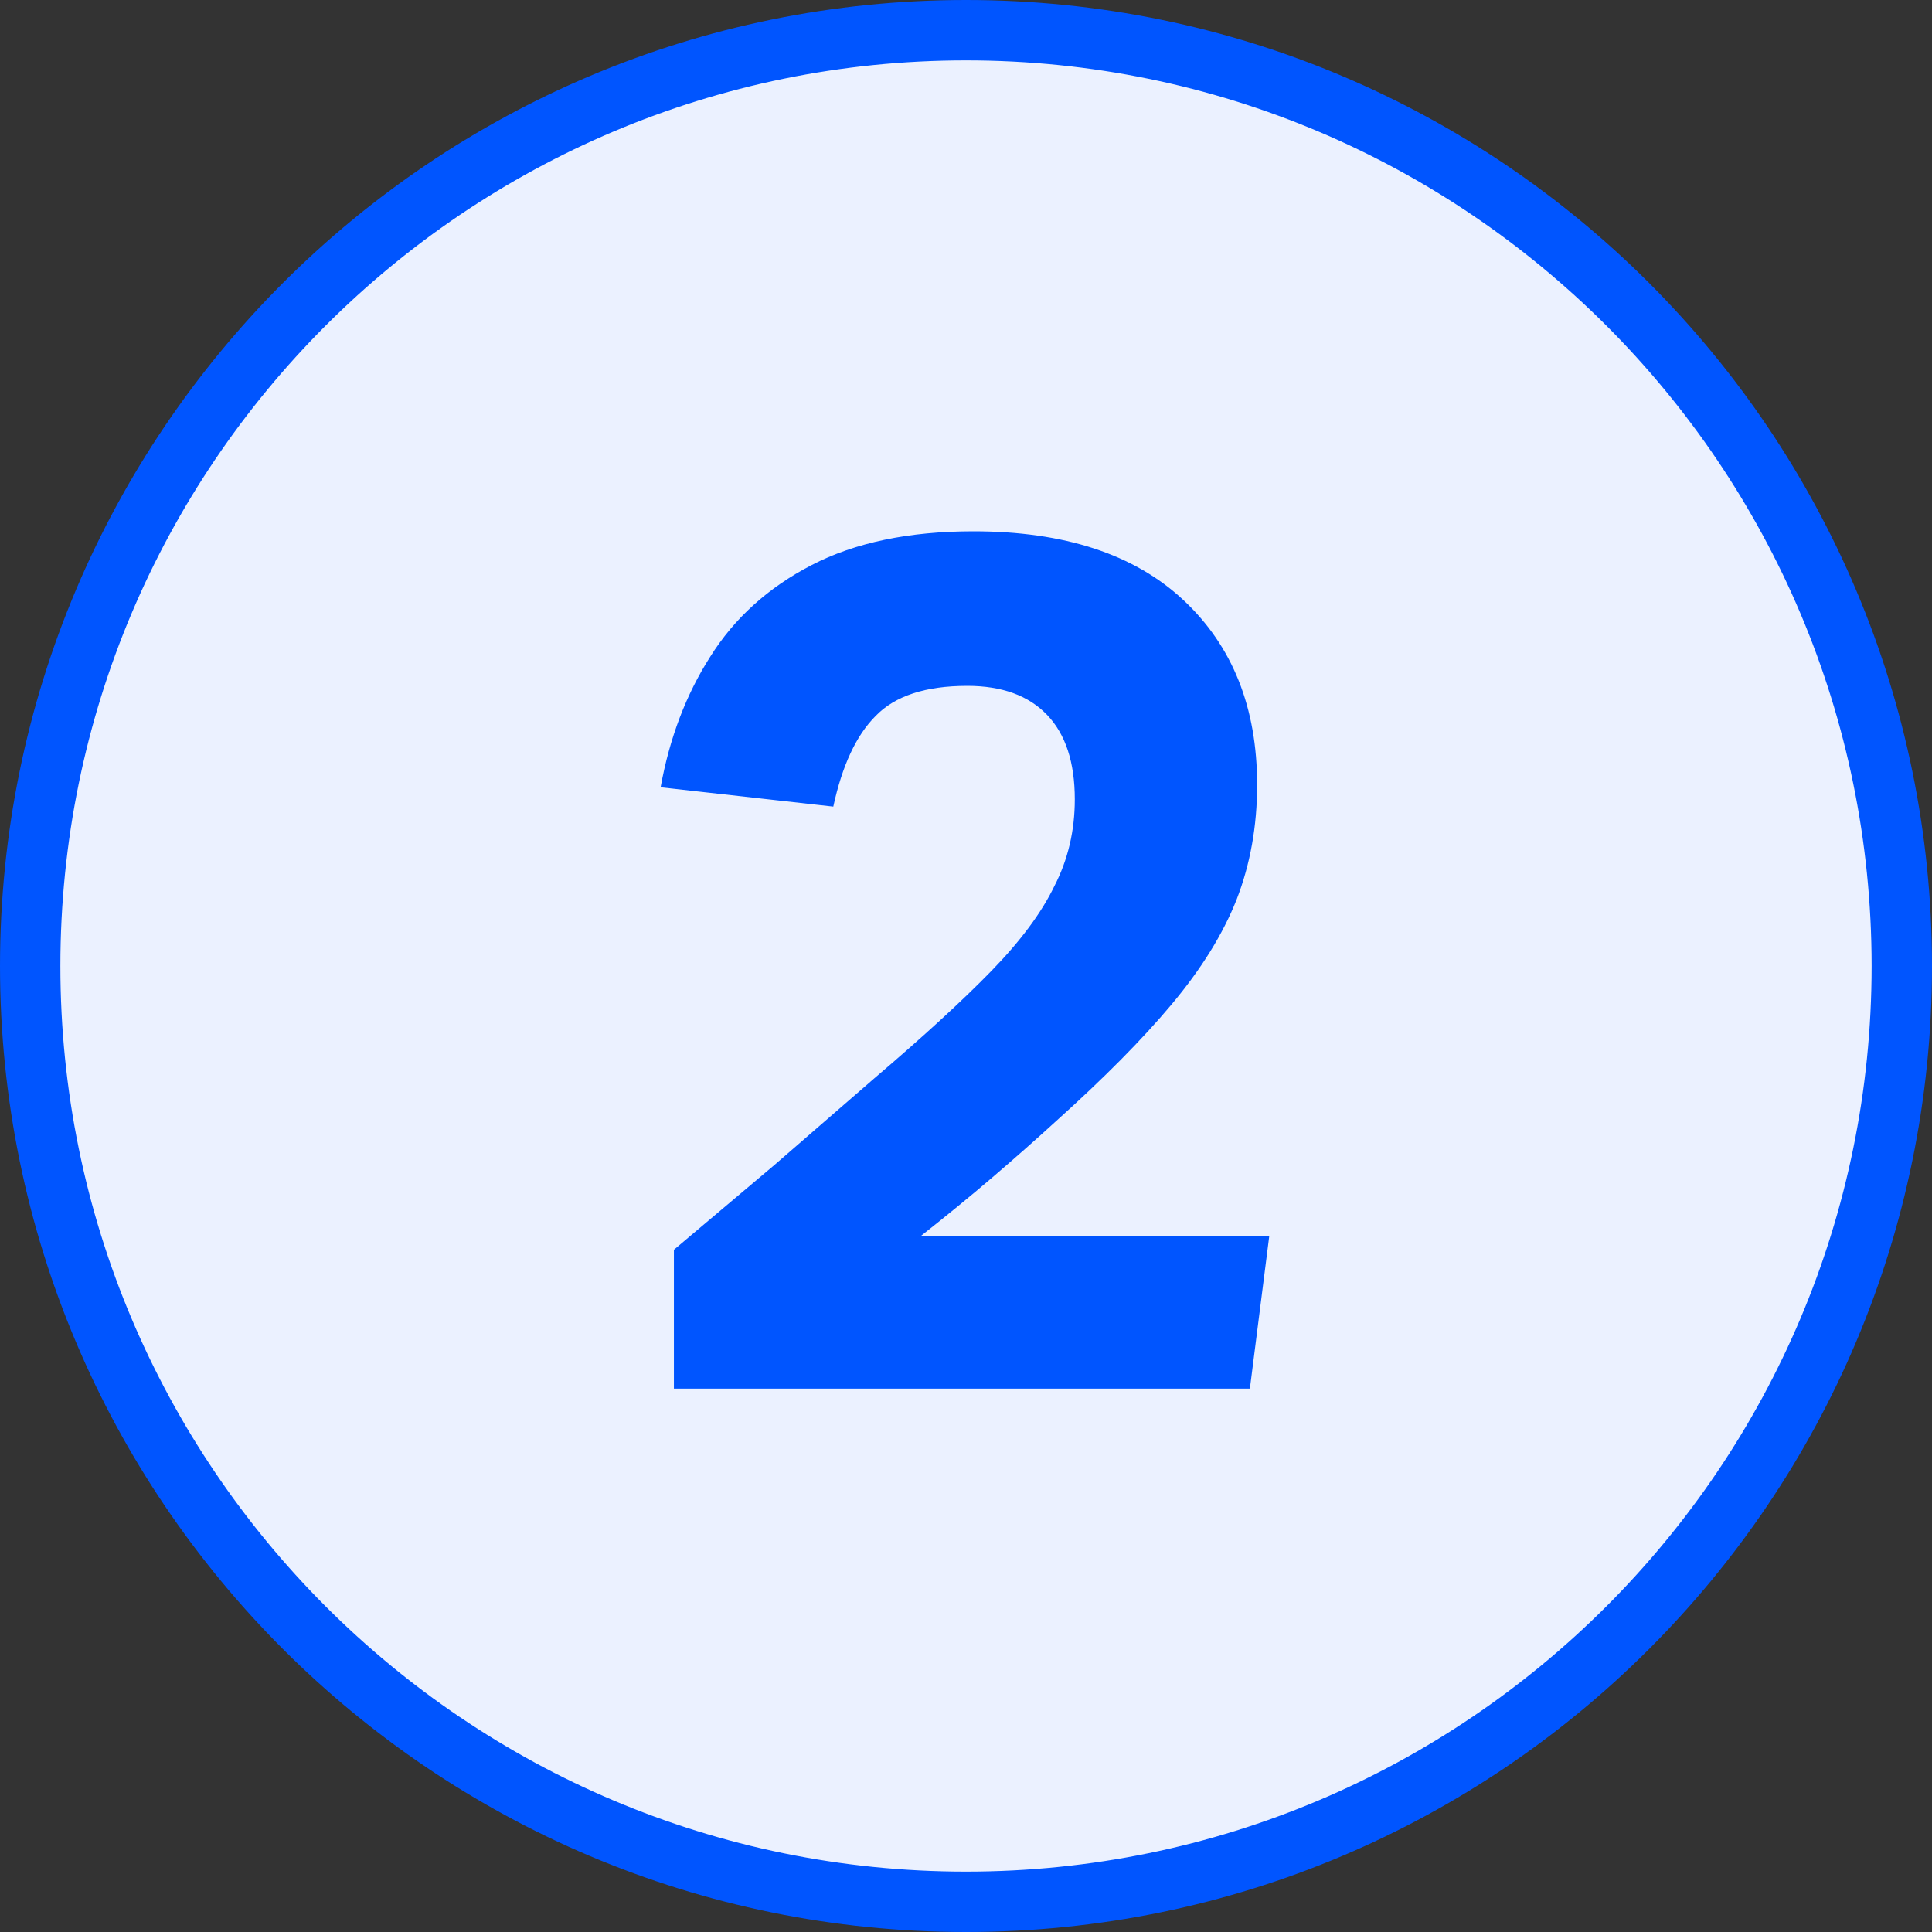 <svg width="32" height="32" viewBox="0 0 32 32" fill="none" xmlns="http://www.w3.org/2000/svg">
<rect x="0" y="0" width="32" height="32" fill="#333333" stroke="none"/>
<path d="M0.5 16C0.5 7.44 7.44 0.5 16 0.5C24.56 0.5 31.5 7.44 31.5 16C31.5 24.56 24.56 31.5 16 31.5C7.44 31.5 0.5 24.56 0.5 16Z" fill="#EBF1FF"/>
<path d="M0.5 16C0.5 7.44 7.44 0.5 16 0.5C24.56 0.5 31.5 7.44 31.5 16C31.5 24.56 24.56 31.5 16 31.5C7.44 31.5 0.5 24.56 0.5 16Z" stroke="#0055FF"/>
<path d="M20.702 23H11.162V20.7C11.669 20.273 12.222 19.807 12.822 19.3C13.422 18.78 13.975 18.3 14.482 17.86C15.295 17.167 15.942 16.573 16.422 16.08C16.902 15.587 17.249 15.12 17.462 14.68C17.689 14.24 17.802 13.76 17.802 13.24C17.802 12.627 17.649 12.16 17.342 11.84C17.035 11.52 16.595 11.36 16.022 11.36C15.329 11.36 14.822 11.527 14.502 11.86C14.182 12.18 13.949 12.68 13.802 13.36L10.942 13.04C11.089 12.227 11.362 11.507 11.762 10.88C12.162 10.24 12.722 9.733 13.442 9.36C14.162 8.987 15.055 8.8 16.122 8.8C17.629 8.8 18.789 9.18 19.602 9.94C20.415 10.7 20.822 11.72 20.822 13C20.822 13.68 20.709 14.313 20.482 14.9C20.255 15.473 19.895 16.053 19.402 16.64C18.922 17.213 18.289 17.853 17.502 18.56C17.182 18.853 16.835 19.16 16.462 19.48C16.089 19.8 15.682 20.133 15.242 20.48H21.022L20.702 23Z" fill="#0055FF"/>
</svg>
